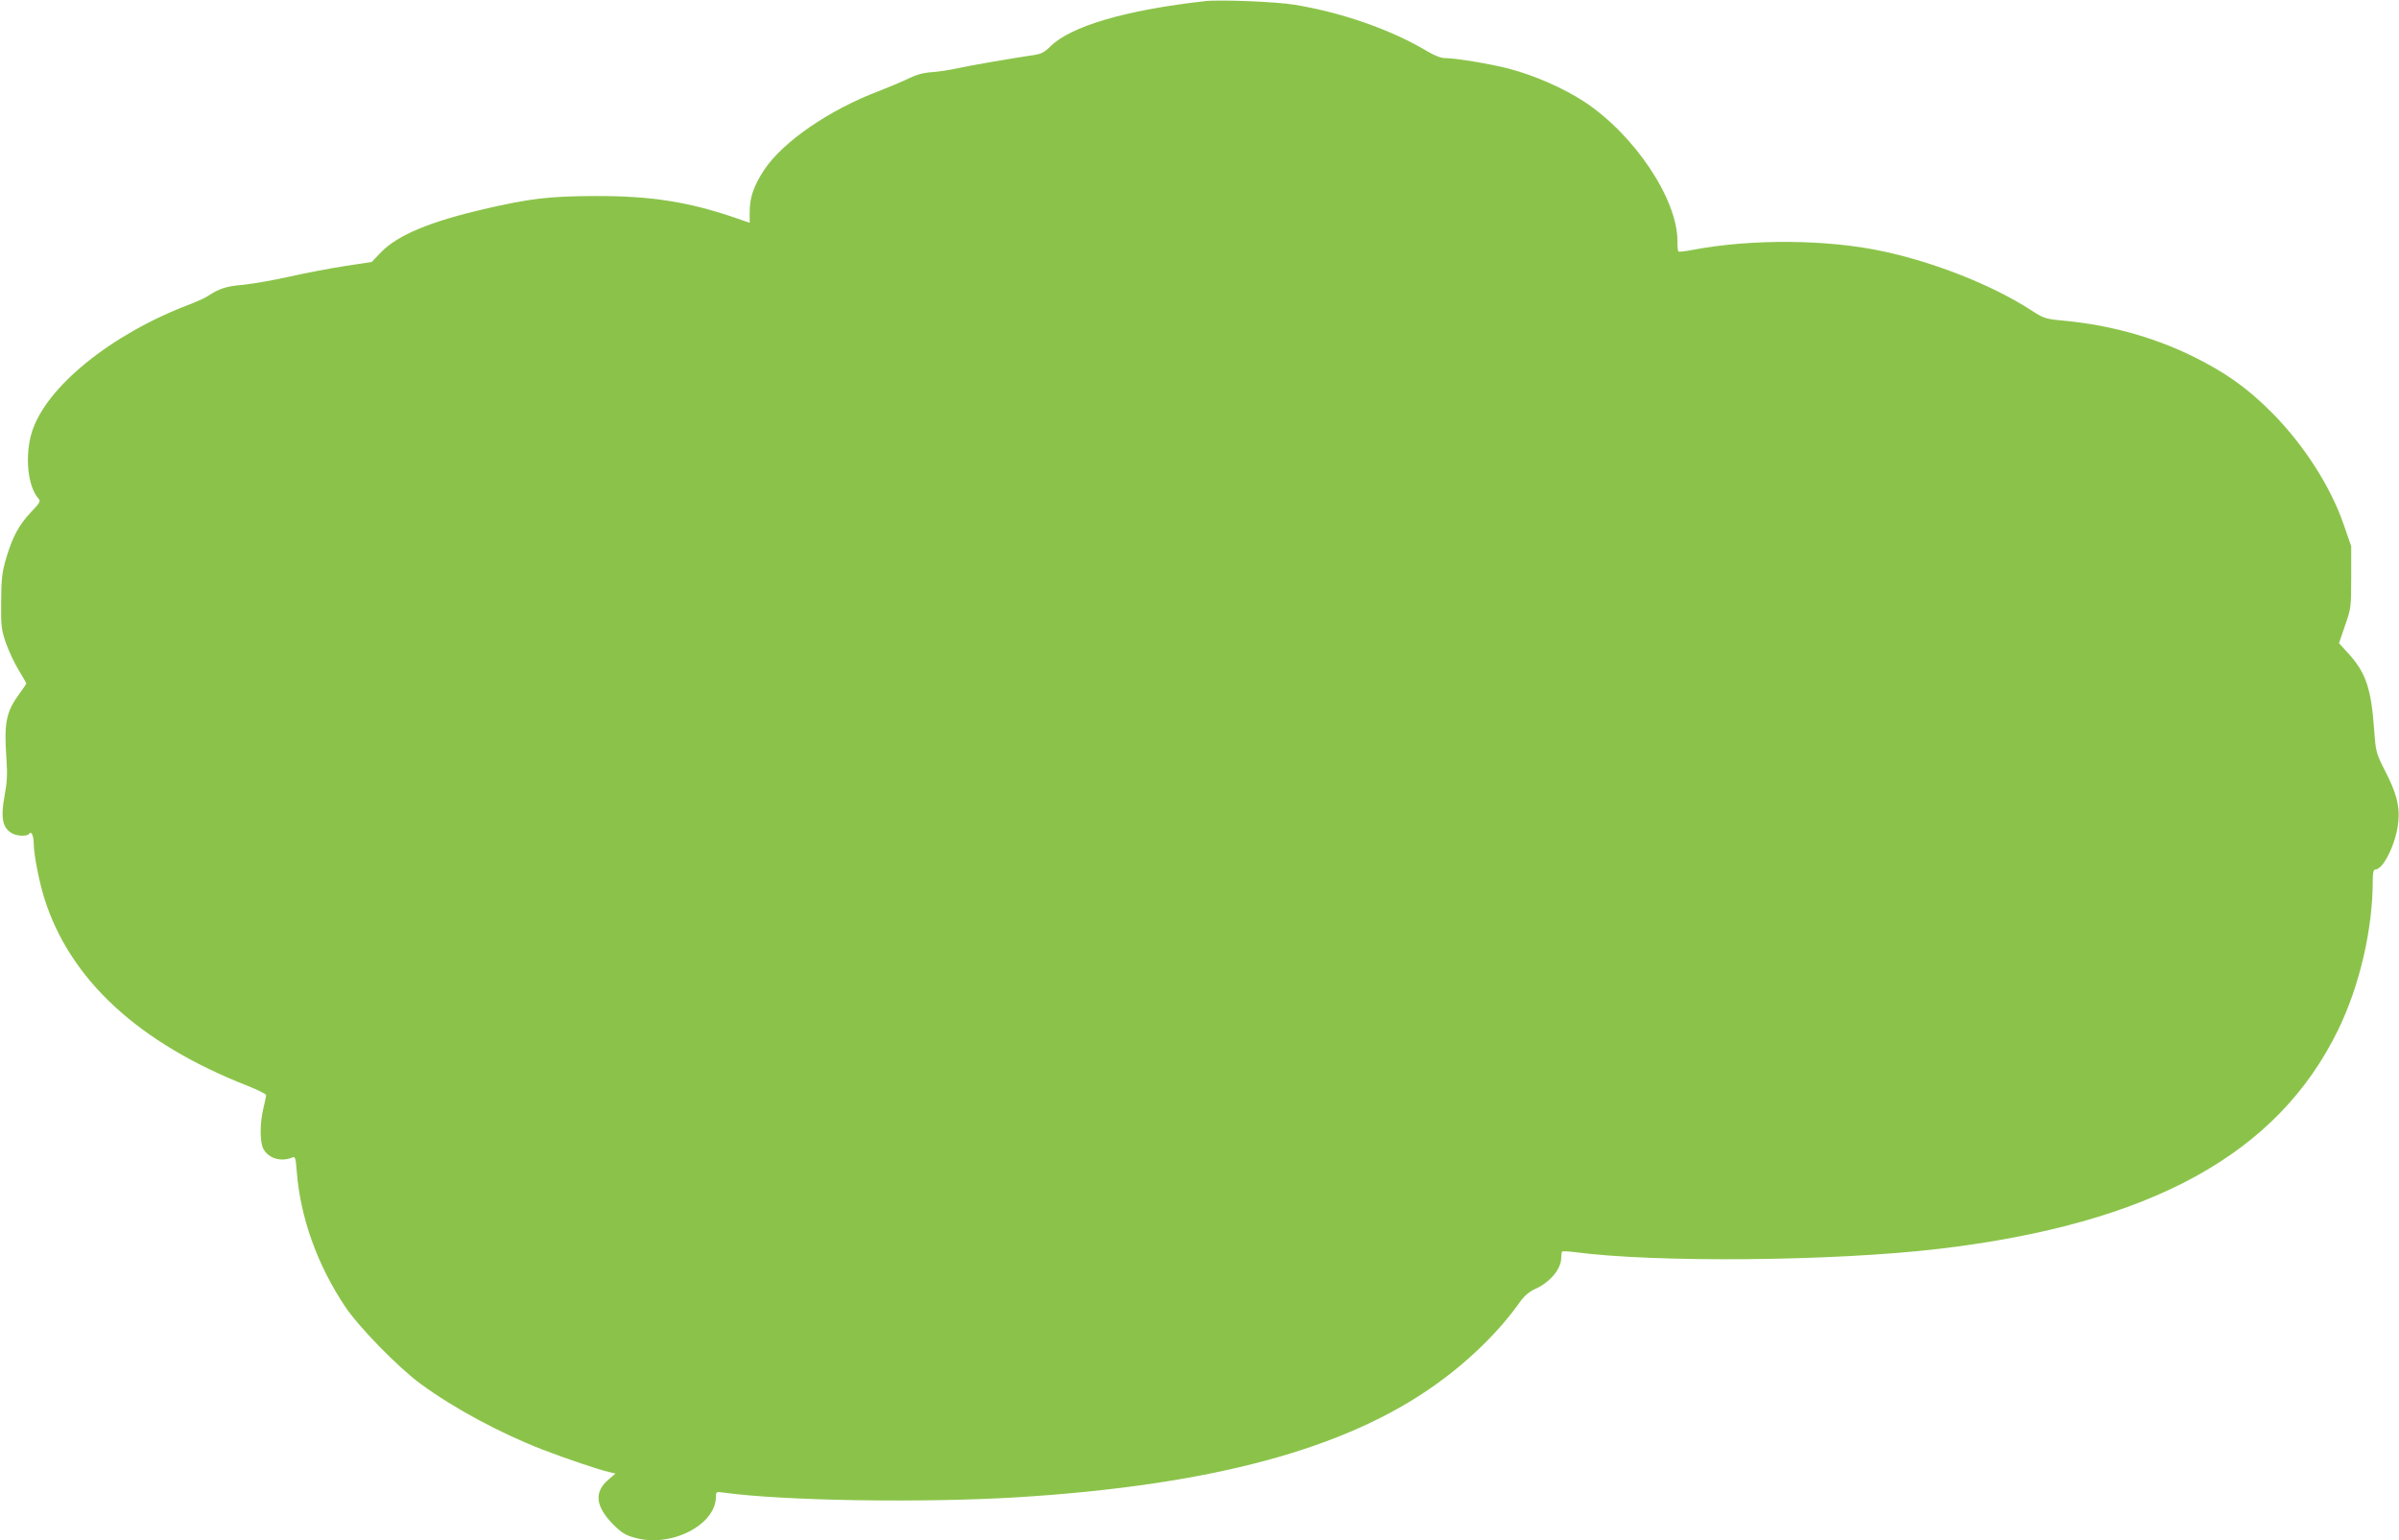 <?xml version="1.0" standalone="no"?>
<!DOCTYPE svg PUBLIC "-//W3C//DTD SVG 20010904//EN"
 "http://www.w3.org/TR/2001/REC-SVG-20010904/DTD/svg10.dtd">
<svg version="1.0" xmlns="http://www.w3.org/2000/svg"
 width="1280pt" height="822pt" viewBox="0 0 1280 822"
 preserveAspectRatio="xMidYMid meet">
<g transform="translate(0,822) scale(0.1,-0.1)"
fill="#8bc34a" stroke="none">
<path d="M6430 8214 c-427 -48 -717 -134 -826 -242 -31 -31 -49 -40 -89 -46
-99 -14 -348 -57 -410 -71 -35 -8 -94 -17 -132 -20 -48 -3 -85 -14 -128 -35
-33 -16 -102 -45 -153 -65 -266 -100 -515 -271 -615 -422 -55 -84 -77 -146
-77 -223 l0 -59 -72 25 c-252 87 -456 119 -753 118 -247 -1 -347 -13 -594 -70
-287 -67 -458 -138 -547 -229 l-51 -53 -139 -21 c-76 -12 -211 -37 -299 -57
-88 -20 -201 -39 -250 -44 -87 -7 -126 -20 -185 -59 -14 -10 -59 -30 -100 -46
-417 -158 -765 -440 -840 -681 -39 -127 -22 -291 35 -354 13 -14 8 -23 -38
-71 -66 -70 -99 -131 -133 -244 -23 -79 -27 -109 -28 -235 -1 -134 1 -151 27
-225 16 -44 46 -108 68 -143 21 -35 39 -66 39 -69 0 -3 -16 -27 -36 -54 -71
-97 -83 -154 -70 -344 6 -86 4 -129 -9 -198 -23 -122 -12 -177 42 -205 28 -15
80 -15 89 -1 10 18 24 -11 24 -52 0 -58 28 -200 56 -291 137 -436 503 -774
1087 -1003 53 -21 97 -43 97 -49 0 -6 -7 -38 -15 -71 -19 -80 -19 -178 0 -215
27 -52 96 -72 156 -46 14 6 17 -5 22 -72 19 -249 110 -502 259 -725 73 -109
285 -326 403 -412 177 -130 425 -263 649 -350 128 -49 305 -109 356 -120 l34
-8 -36 -31 c-79 -66 -72 -142 21 -238 46 -46 67 -60 116 -73 192 -56 434 66
435 218 0 27 1 28 43 22 325 -44 1057 -55 1559 -25 1040 64 1758 257 2240 603
179 128 340 286 448 440 23 32 49 54 79 68 80 35 141 107 141 167 0 16 2 31 5
34 3 2 31 1 63 -3 435 -58 1389 -49 1947 17 1131 134 1807 505 2130 1168 115
236 185 537 185 799 0 40 4 57 13 57 45 0 114 145 124 260 7 82 -11 150 -74
272 -44 87 -47 96 -55 207 -16 227 -44 311 -139 415 l-49 54 32 94 c32 91 33
97 33 258 l0 165 -39 113 c-70 205 -214 429 -386 602 -133 133 -248 214 -425
301 -208 101 -440 165 -685 188 -97 9 -104 11 -178 59 -204 131 -509 252 -785
311 -297 64 -701 67 -1014 8 -40 -8 -75 -12 -78 -9 -3 3 -5 28 -5 57 0 223
-230 567 -498 743 -110 72 -268 141 -403 176 -101 26 -283 56 -340 56 -21 0
-56 14 -93 36 -192 115 -457 208 -711 249 -95 16 -400 28 -475 19z"/>
</g>
</svg>
